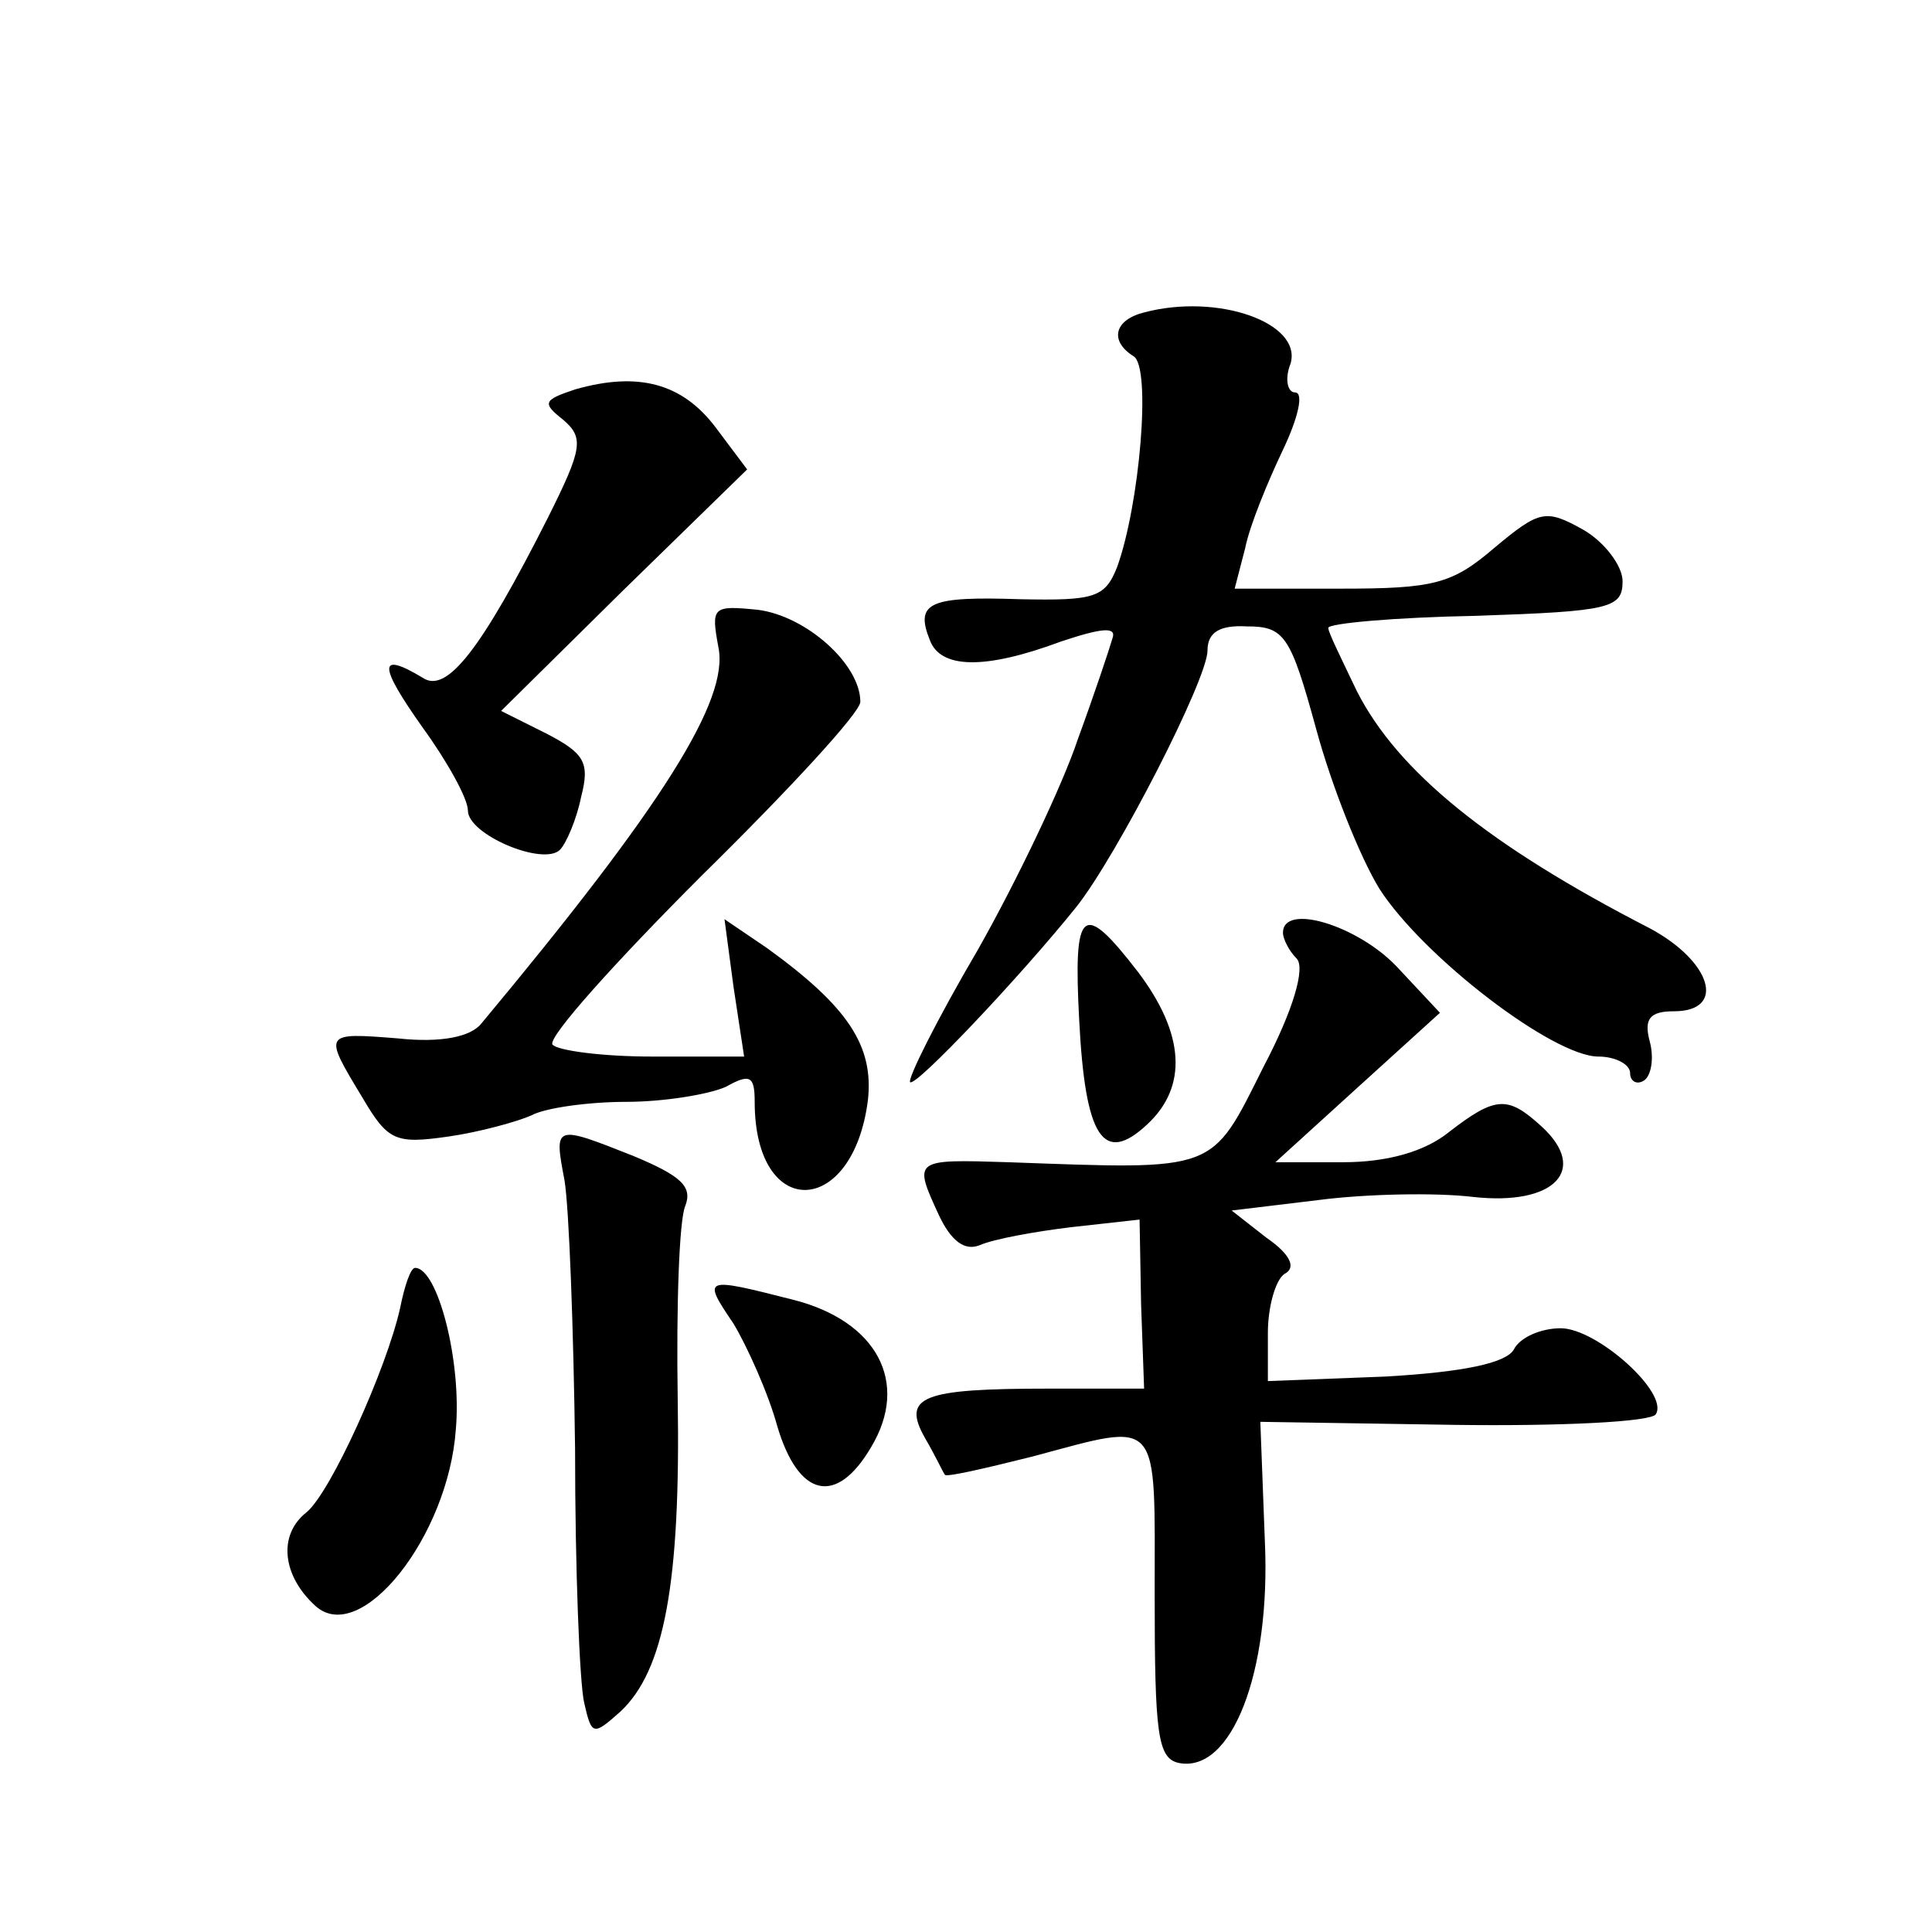 <?xml version="1.0" standalone="no"?>
<!DOCTYPE svg PUBLIC "-//W3C//DTD SVG 20010904//EN"
 "http://www.w3.org/TR/2001/REC-SVG-20010904/DTD/svg10.dtd">
<svg version="1.0" xmlns="http://www.w3.org/2000/svg"
 width="128pt" height="128pt" viewBox="0 0 128 128"
 preserveAspectRatio="xMidYMid meet">
<g transform="translate(0,128) scale(0.1,-0.1)"
fill="#0" stroke="none">
<path d="M758 1073 c-20 -5 -23 -19 -7 -29 12 -7 4 -99 -11 -140 -8 -20 -15 -22
-64 -21 -60 2 -70 -2 -60 -27 7 -19 36 -20 87 -1 27 9 37 10 34 2 -2 -7 -12 -37
-23 -67 -10 -30 -40 -93 -66 -139 -27 -46 -47 -86 -45 -88 4 -3 73 70 110 116 27
34 87 151 87 170 0 12 8 17 26 16 25 0 29 -6 46 -68 10 -37 29 -85 42 -106 29 -45
115 -111 145 -111 11 0 21 -5 21 -11 0 -5 4 -8 9 -5 5 3 7 15 4 26 -4 15 0 20 16
20 35 0 25 33 -16 55 -107 55 -167 104 -194 157 -10 21 -19 39 -19 42 0 3 44 7
98 8 89 3 97 5 97 23 0 10 -12 26 -26 34 -25 14 -29 13 -59 -12 -28 -24 -40 -27
-102 -27 l-70 0 7 27 c3 15 15 44 25 65 10 21 14 38 8 38 -5 0 -7 9 -3 19 8 27
-48 47 -97 34z M381 1022 c-21 -7 -22 -9 -8 -20 14 -12 13 -19 -10 -65 -44 -87
-67 -117 -83 -106 -30 18 -29 8 0 -33 16 -22 30 -47 30 -55 0 -16 50 -37 61 -26
4 4 11 20 14 35 6 23 2 29 -23 42 l-30 15 81 80 82 80 -21 28 c-22 29 -51 37 -93
25z M476 851 c7 -35 -37 -105 -157 -249 -7 -9 -27 -13 -55 -10 -50 4 -50 4 -24
-39 17 -29 22 -31 57 -26 21 3 46 10 55 14 9 5 38 9 63 9 25 0 55 5 66 10 16 9
19 7 19 -10 0 -79 65 -77 75 1 4 36 -13 62 -67 101 l-28 19 6 -45 7 -46 -61 0 c-33
0 -63 4 -66 8 -3 5 42 55 99 112 58 57 105 108 105 115 0 25 -36 57 -68 61 -30
3 -31 2 -26 -25z M715 604 c4 -78 16 -96 45 -69 27 25 25 60 -6 101 -37 48 -43
43 -39 -32z M850 662 c0 -4 4 -12 9 -17 6 -6 -2 -34 -22 -72 -35 -70 -30 -68 -169
-63 -63 2 -63 2 -46 -35 8 -17 17 -24 27 -20 9 4 36 9 61 12 l45 5 1 -56 2 -56
-63 0 c-84 0 -98 -5 -82 -33 7 -12 12 -23 13 -24 0 -2 26 4 58 12 86 23 81 28 81
-92 0 -92 2 -108 16 -111 35 -7 61 60 57 147 l-3 79 128 -2 c71 -1 131 2 134 7
9 14 -39 57 -63 57 -13 0 -27 -6 -31 -14 -5 -9 -33 -15 -85 -18 l-78 -3 0 32 c0
17 5 35 11 39 8 4 4 13 -12 24 l-23 18 58 7 c31 4 77 5 102 2 54 -6 77 18 45 47
-22 20 -30 20 -61 -4 -16 -13 -41 -20 -70 -20 l-45 0 55 50 54 49 -29 31 c-26 27
-75 42 -75 22z M374 498 c3 -18 6 -98 7 -178 0 -80 3 -155 6 -168 5 -22 6 -22 24
-6 29 27 40 85 38 207 -1 62 1 119 5 128 5 13 -3 20 -34 33 -53 21 -53 21 -46 -16z
M265 413 c-9 -40 -46 -122 -62 -135 -19 -15 -16 -42 6 -62 30 -27 88 46 93 117
4 45 -12 107 -27 107 -3 0 -7 -12 -10 -27z M486 403 c9 -15 23 -46 29 -68 14 -47
39 -53 62 -14 26 43 4 84 -52 98 -59 15 -60 15 -39 -16z"/>
</g>
</svg>
